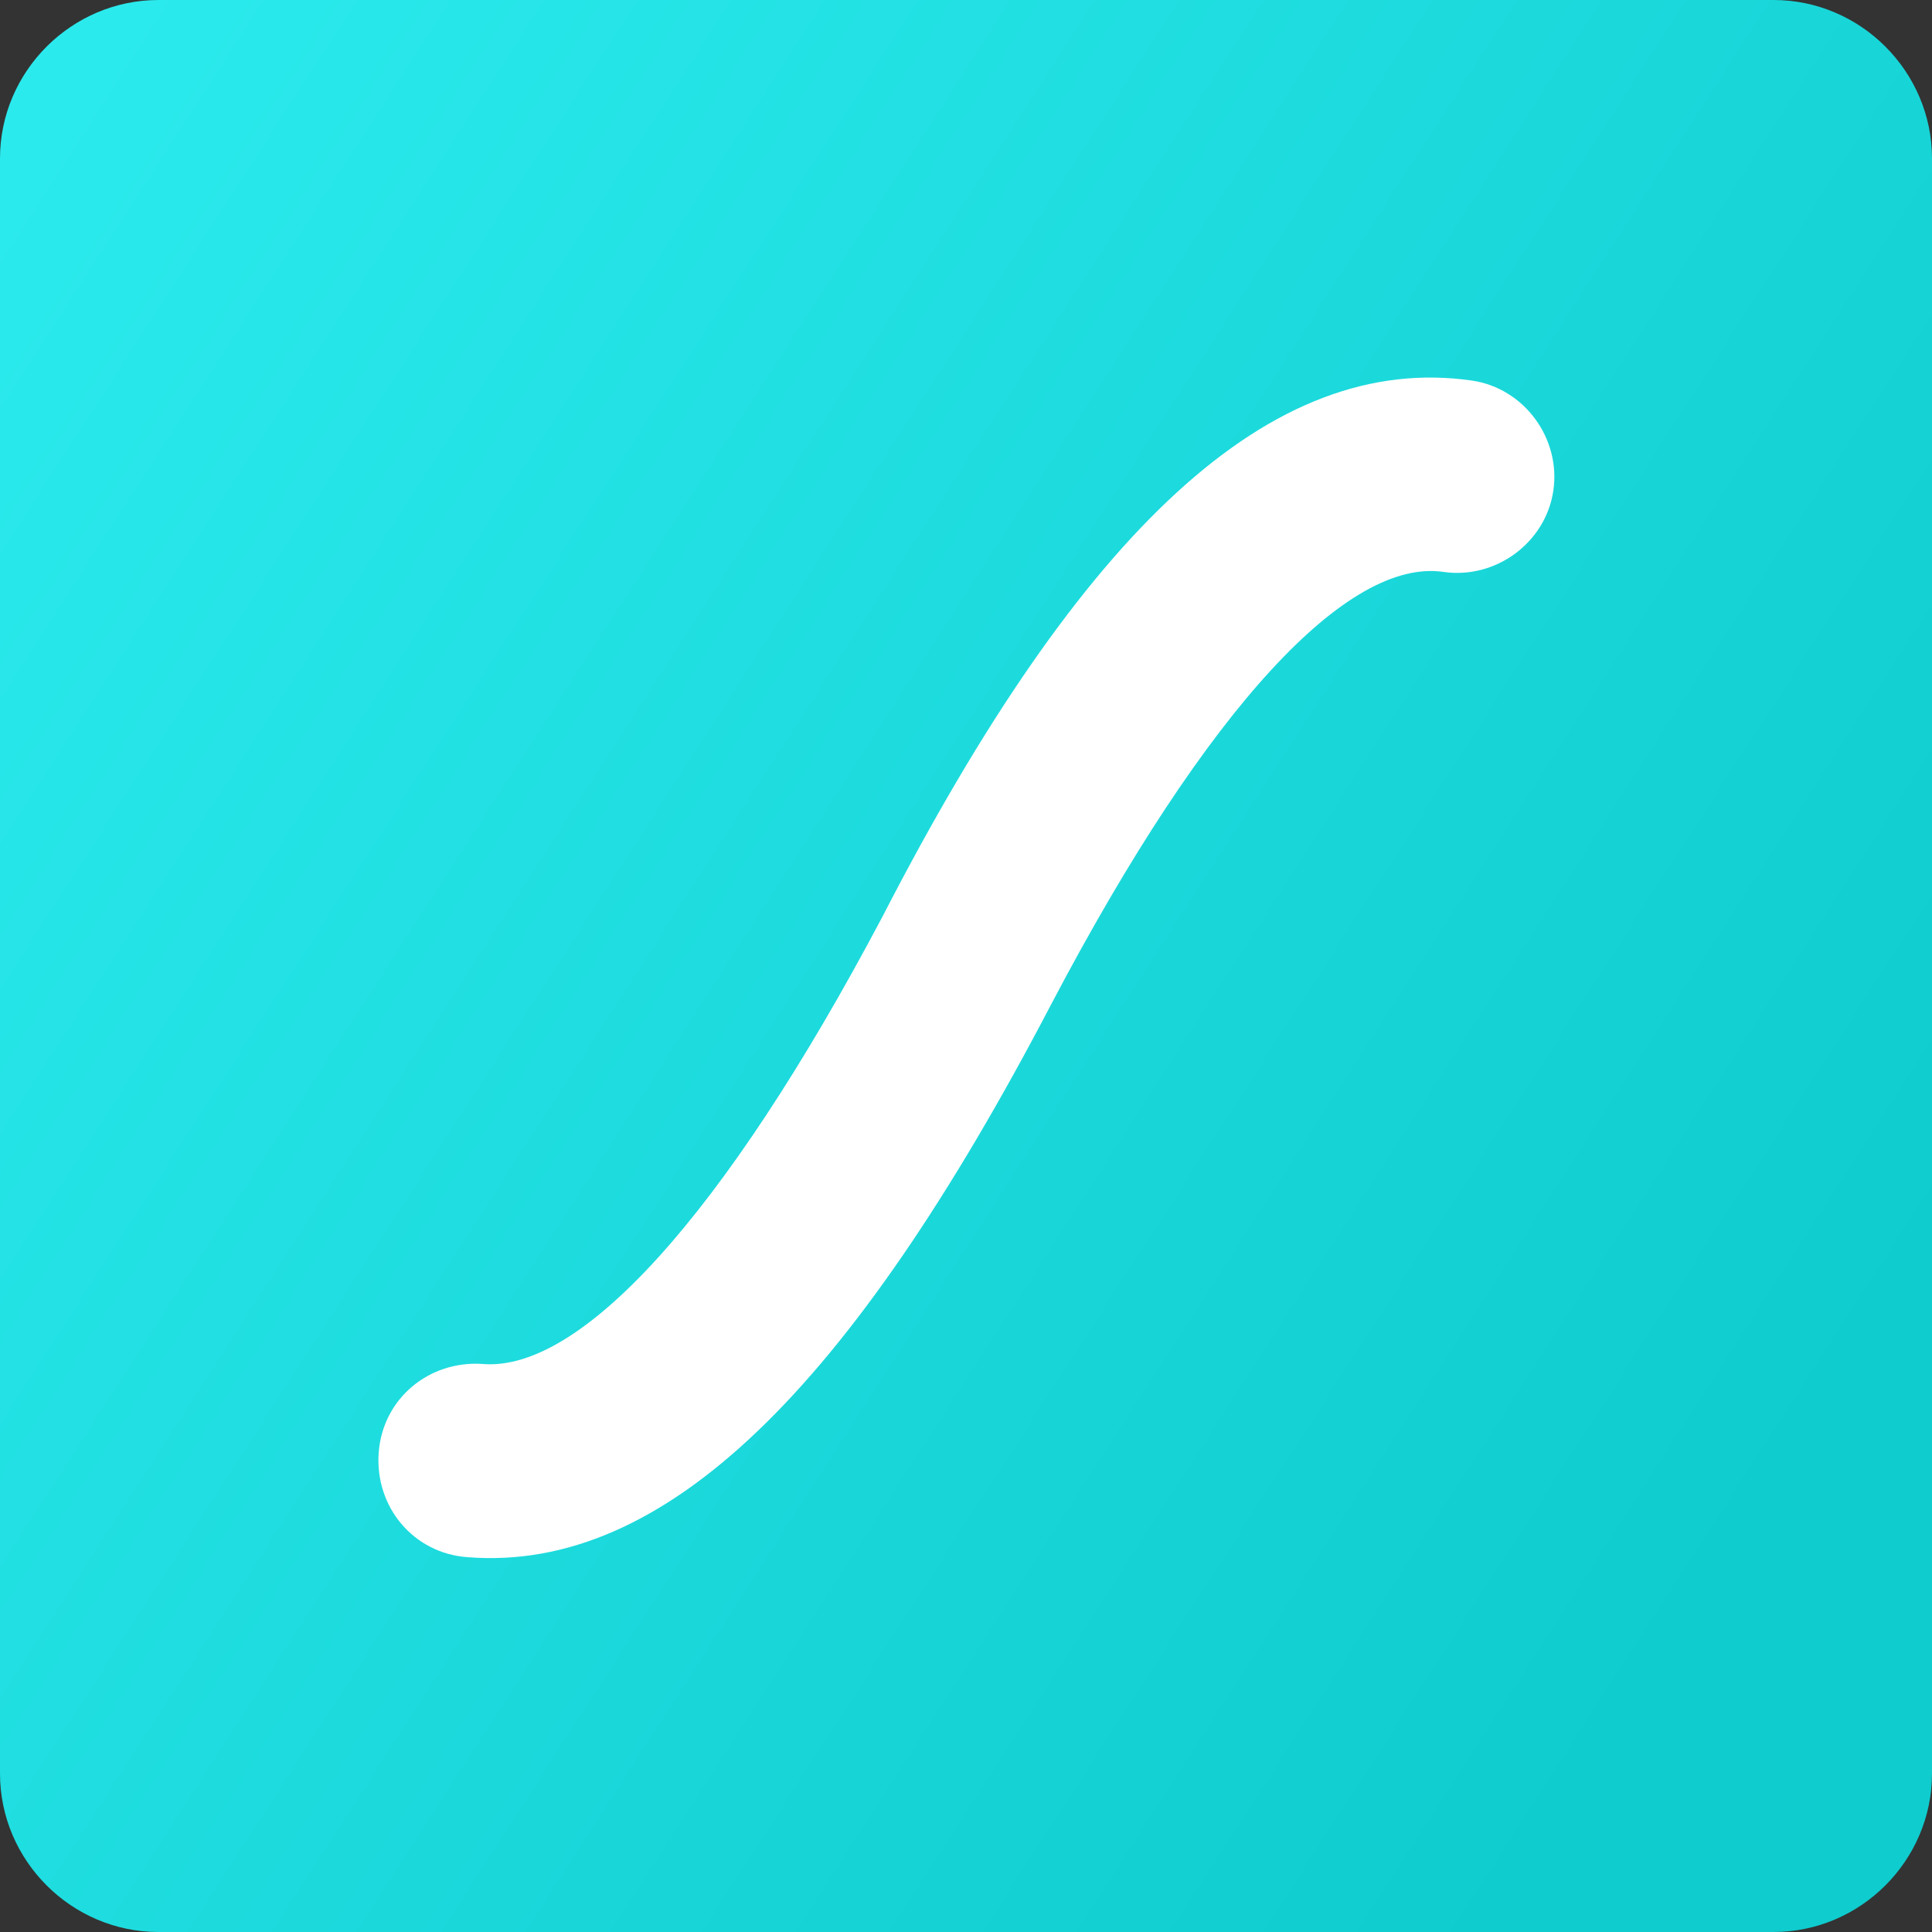 <svg width="60" height="60" viewBox="0 0 60 60" fill="none" xmlns="http://www.w3.org/2000/svg">
<rect x="0" y="0" width="60" height="60" fill="#333333" stroke="none"/>
<g clip-path="url(#clip0_1_558)">
<path d="M4.92 0H55.08C57.78 0 60 2.22 60 4.92V55.08C60 57.78 57.78 60 55.08 60H4.92C2.22 60 0 57.78 0 55.08V4.92C0 2.22 2.22 0 4.92 0Z" fill="url(#paint0_linear_1_558)"/>
<path d="M45.72 11.82C47.34 12.06 48.48 13.62 48.24 15.24C48 16.86 46.44 18 44.82 17.76C41.88 17.34 37.56 21.84 32.64 31.2C26.4 43.14 20.64 48.84 14.52 48.36C12.84 48.24 11.64 46.8 11.76 45.12C11.88 43.44 13.32 42.24 15 42.36C18 42.6 22.44 37.86 27.42 28.44C33.6 16.44 39.48 10.92 45.72 11.82Z" fill="white"/>
</g>
<defs>
<linearGradient id="paint0_linear_1_558" x1="-2.189" y1="9.325" x2="55.275" y2="46.368" gradientUnits="userSpaceOnUse">
<stop stop-color="#2BEAED"/>
<stop offset="1" stop-color="#0FCCCE"/>
</linearGradient>
<clipPath id="clip0_1_558">
<rect width="60" height="60" fill="white"/>
</clipPath>
</defs>
</svg>
